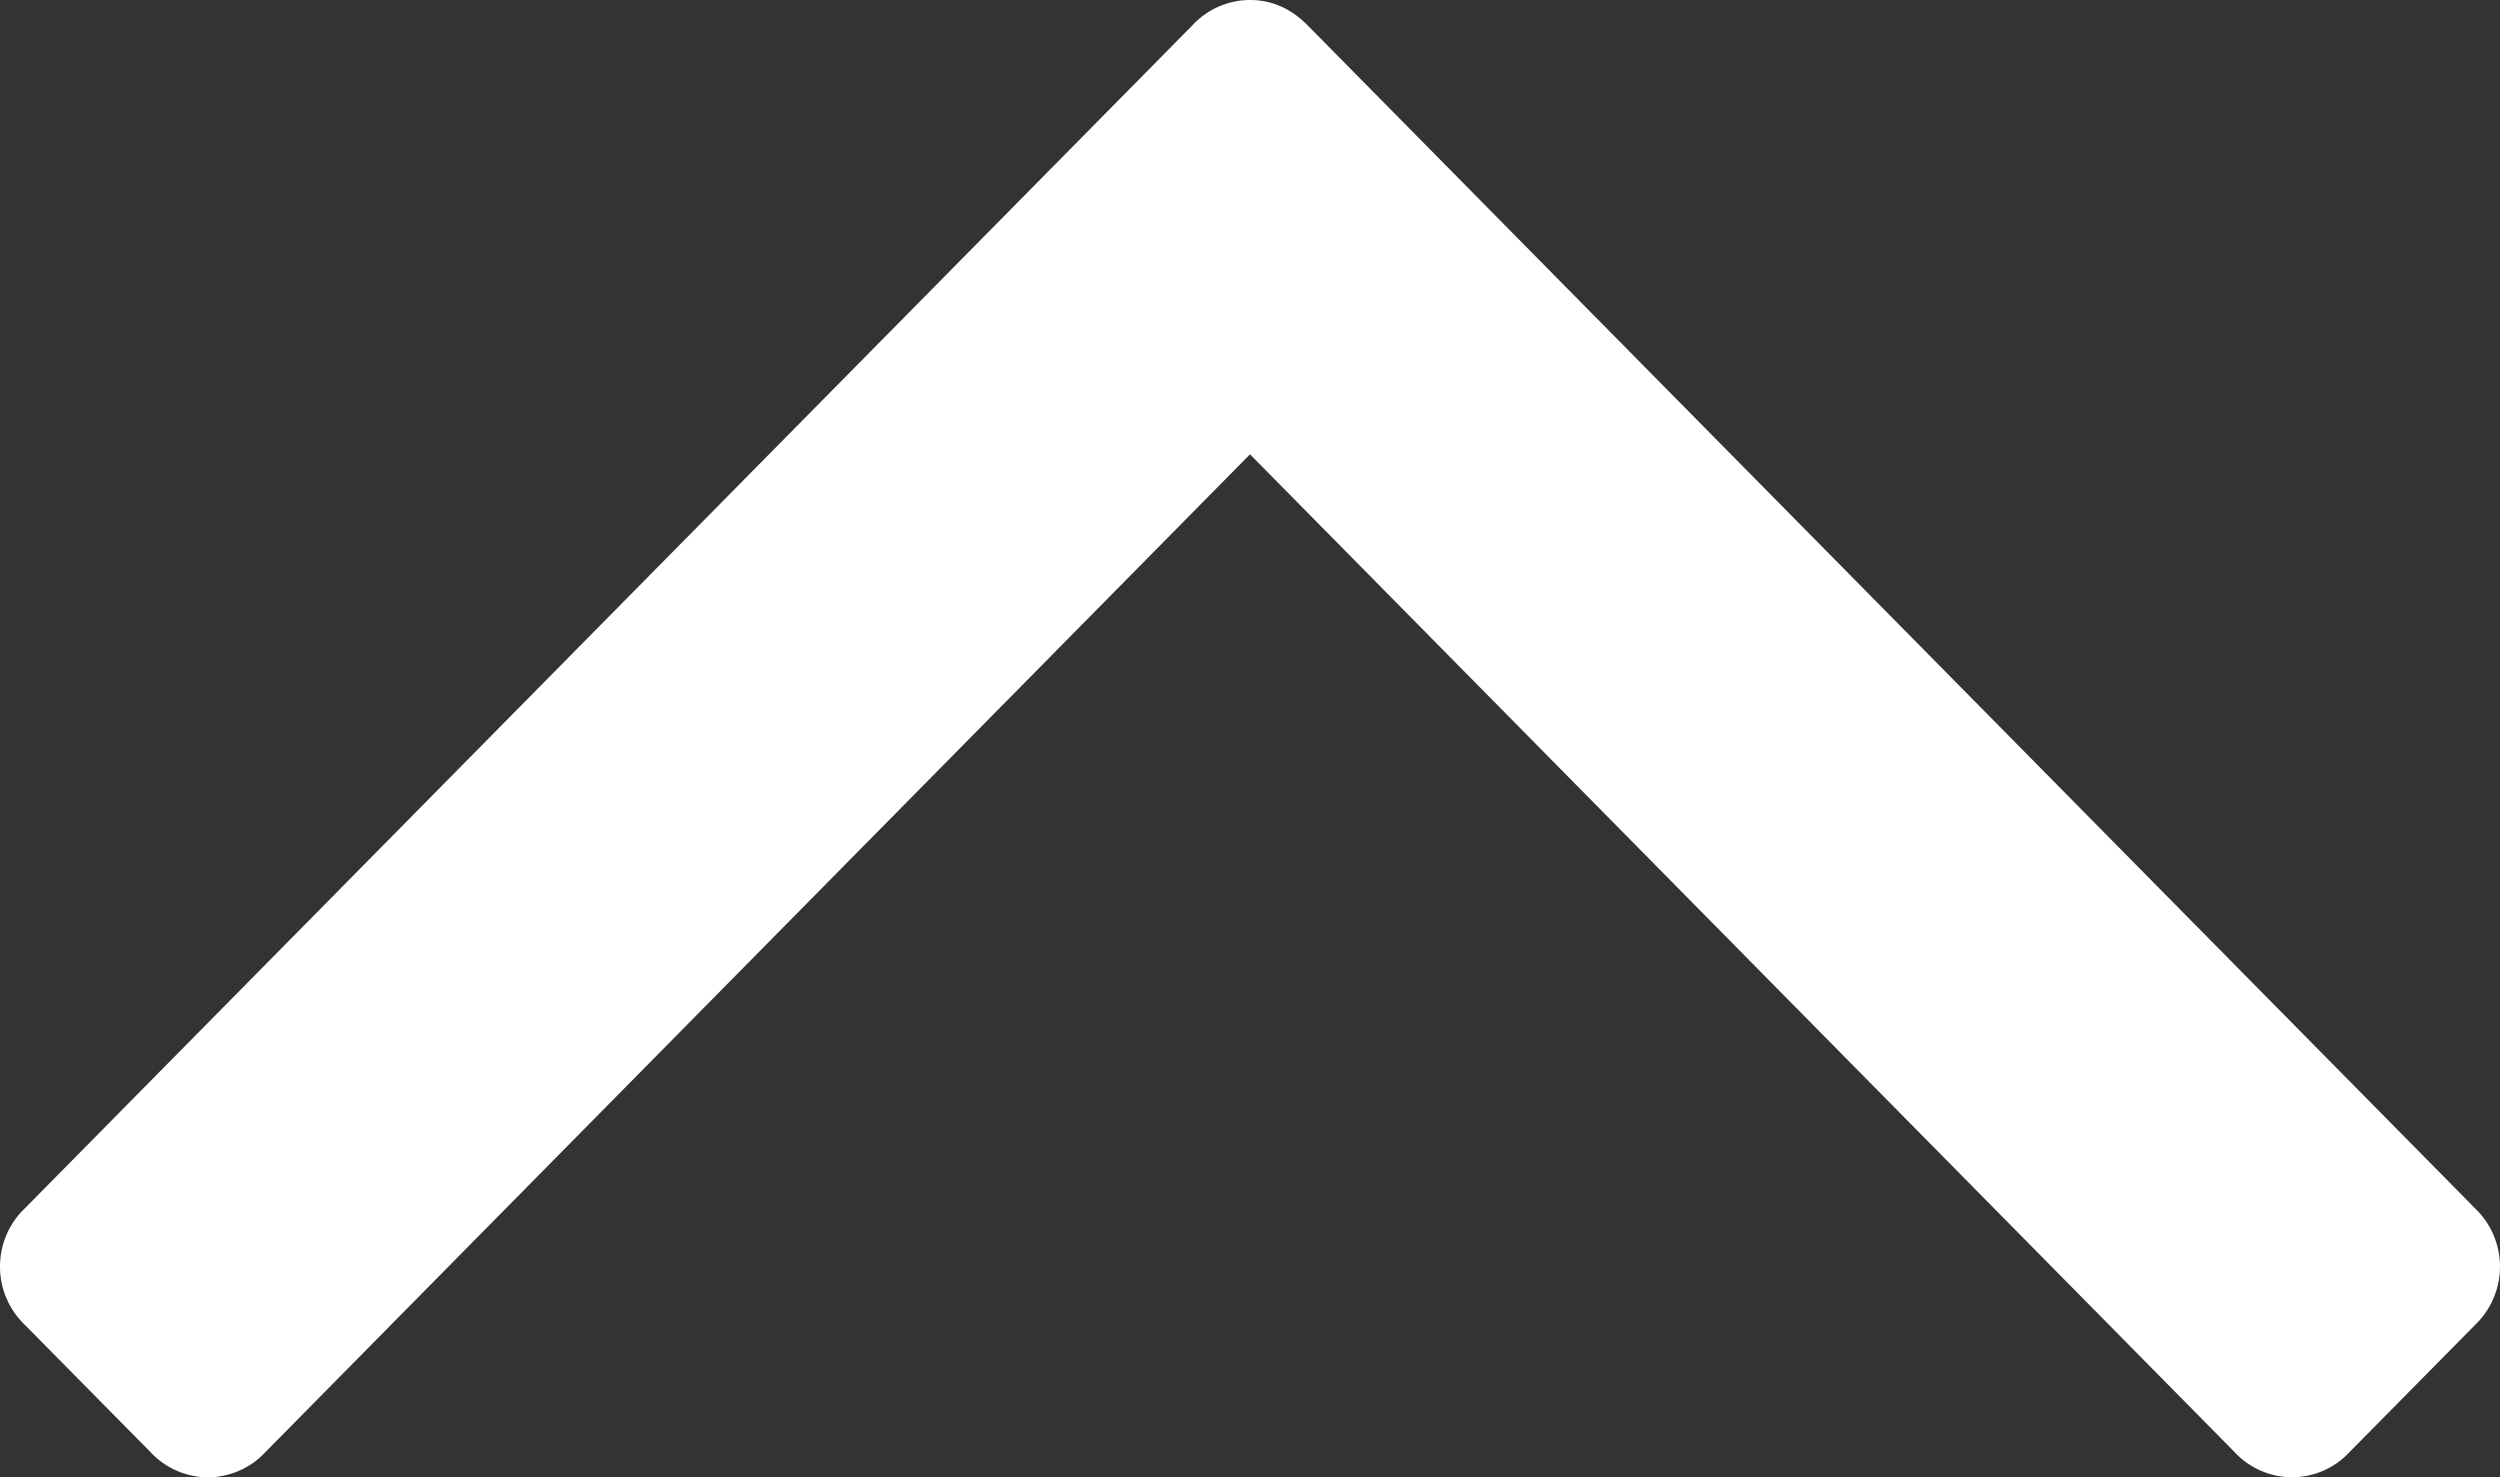 <?xml version="1.0" encoding="UTF-8"?>
<svg xmlns="http://www.w3.org/2000/svg" width="22" height="13" fill="none" viewBox="0 0 22 13">
  <rect x="0" y="0" width="22" height="13" fill="#333333" stroke="none"/>
  <path fill="#fff" d="M0 11.146a.71.71 0 0 1 .22-.514L10.493.223A.692.692 0 0 1 11 0c.191 0 .36.074.507.223l10.273 10.41a.71.71 0 0 1 0 1.027l-1.103 1.117a.693.693 0 0 1-.507.223.693.693 0 0 1-.507-.223L11 3.998l-8.663 8.779A.693.693 0 0 1 1.83 13a.693.693 0 0 1-.507-.223L.22 11.66a.71.71 0 0 1-.22-.514z"></path>
</svg>

